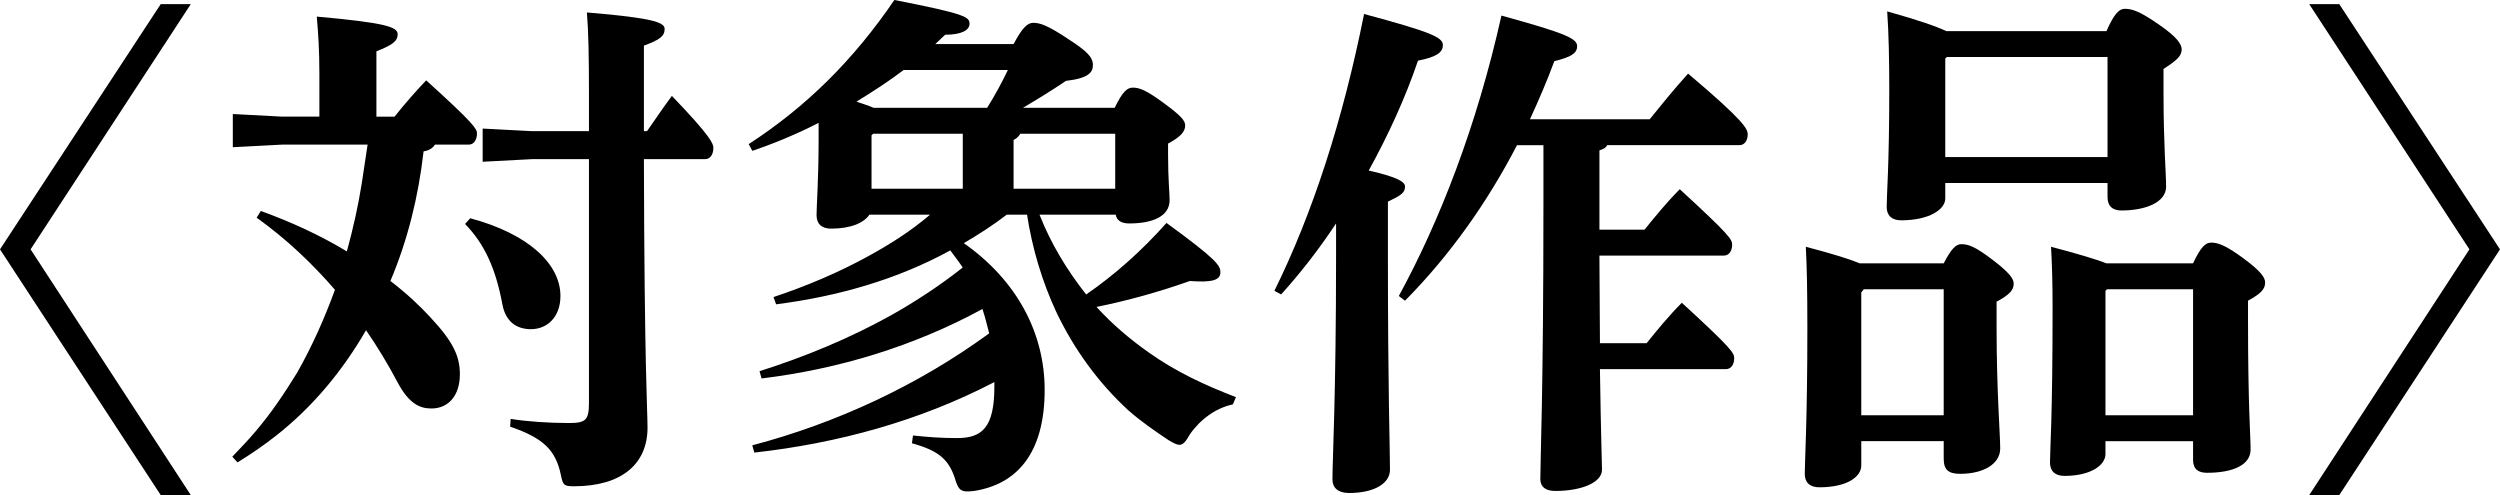 <svg enable-background="new 0 0 318.253 63.024" height="63.024" viewBox="0 0 318.253 63.024" width="318.253" xmlns="http://www.w3.org/2000/svg"><g enable-background="new"><path d="m3.894 31.743 20.393 31.281h-3.828l-20.459-31.281 20.458-31.215h3.828z"/><path d="m40.658 9.503c0-3.102-.132-5.015-.33-7.391 8.777.792 10.296 1.319 10.296 2.243s-.727 1.387-2.706 2.178v8.315h2.31c1.254-1.584 2.706-3.233 4.025-4.619 6.072 5.478 6.468 6.203 6.468 6.731 0 .857-.396 1.452-1.056 1.452h-4.29c-.264.396-.66.726-1.452.857-.659 5.808-2.045 11.351-4.224 16.499 1.98 1.518 3.696 3.102 5.082 4.619 2.97 3.168 3.762 5.016 3.762 7.26 0 2.705-1.452 4.355-3.63 4.355-1.518 0-2.903-.66-4.355-3.432-1.188-2.244-2.508-4.422-3.96-6.534-2.97 5.148-6.797 9.768-11.417 13.397-1.584 1.254-3.233 2.376-4.949 3.432l-.66-.726c.99-1.057 2.046-2.112 2.97-3.234 1.98-2.31 3.696-4.884 5.279-7.457 1.914-3.366 3.498-6.93 4.818-10.56-2.97-3.432-6.27-6.533-9.966-9.173l.528-.857c3.827 1.386 7.457 3.035 10.955 5.147.792-2.904 1.452-5.808 1.914-8.777.264-1.584.462-3.234.726-4.817h-10.889l-6.27.329v-4.224l6.27.33h4.751zm19.205 18.281c7.391 1.979 11.482 5.807 11.482 9.898 0 2.64-1.649 4.224-3.762 4.224-1.848 0-3.233-.989-3.63-3.167-.857-4.62-2.31-7.722-4.751-10.229zm15.113-15.575c0-5.213-.066-8.183-.264-10.625 8.776.726 9.898 1.32 9.898 2.112 0 .924-.659 1.386-2.64 2.111v6.336 4.553h.396c1.121-1.583 1.979-2.903 3.167-4.487 4.884 5.082 5.28 6.071 5.28 6.6 0 .858-.396 1.452-1.057 1.452h-7.787c.066 26.793.462 32.007.462 34.185 0 4.62-3.3 7.458-9.371 7.458-1.254 0-1.386-.133-1.649-1.387-.66-3.233-2.244-4.751-6.468-6.203l.066-.99c1.979.33 4.817.528 7.457.528 2.111 0 2.508-.396 2.508-2.574v-31.017h-7.26l-6.27.33v-4.224l6.27.329h7.26v-4.487z"/><path d="m104.217 15.641c-2.706 1.386-5.544 2.574-8.447 3.563l-.462-.857c7.325-4.752 13.331-10.692 18.544-18.347 9.174 1.782 9.569 2.178 9.569 3.036 0 .792-.99 1.386-3.102 1.386-.396.396-.858.792-1.254 1.188h9.965c1.122-2.111 1.782-2.705 2.508-2.705.858 0 1.848.33 4.422 2.046 2.441 1.583 3.168 2.31 3.168 3.365 0 .858-.528 1.65-3.432 1.979-1.849 1.254-3.696 2.376-5.478 3.432h11.681c.99-2.045 1.584-2.573 2.31-2.573.858 0 1.716.33 3.96 1.979 2.244 1.65 2.706 2.244 2.706 2.838 0 .792-.595 1.452-2.178 2.31v1.387c0 3.233.197 4.883.197 5.807 0 2.046-2.111 2.97-5.147 2.97-.924 0-1.584-.329-1.716-1.121h-9.701c1.452 3.695 3.498 7.061 5.939 10.163 3.563-2.442 7.062-5.544 10.229-9.107 6.335 4.619 6.863 5.411 6.863 6.27 0 1.056-1.122 1.319-3.894 1.122-3.696 1.319-7.92 2.508-11.879 3.299 1.979 2.179 4.224 4.092 6.665 5.808 3.432 2.442 7.128 4.158 11.087 5.676l-.396.924c-2.178.462-4.158 1.914-5.478 3.828-.528.924-.858 1.319-1.32 1.319-.33 0-.726-.197-1.386-.594-1.781-1.188-3.498-2.376-5.081-3.762-3.828-3.498-6.93-7.787-9.174-12.473-1.848-3.96-3.102-8.184-3.762-12.473h-2.573c-1.716 1.319-3.563 2.508-5.478 3.629 6.863 4.818 10.295 11.55 10.295 18.677 0 8.117-3.563 12.011-8.976 12.869-1.716.197-1.979 0-2.508-1.782-.792-2.244-2.046-3.365-5.411-4.289l.132-.99c1.848.198 3.563.33 5.609.33 3.168 0 4.752-1.32 4.752-6.533 0-.198 0-.396 0-.595-9.503 4.95-19.931 7.788-30.556 8.976l-.264-.924c10.757-2.838 21.118-7.655 30.159-14.255-.264-1.056-.528-2.112-.857-3.102-8.712 4.751-18.347 7.655-28.114 8.843l-.264-.924c5.808-1.848 11.417-4.157 16.763-7.127 3.168-1.782 6.27-3.828 9.107-6.071-.528-.792-1.057-1.452-1.584-2.179-6.863 3.762-14.453 5.874-22.175 6.864l-.329-.924c4.157-1.387 8.249-3.103 12.076-5.214 2.772-1.518 5.478-3.233 7.854-5.279h-7.721c-.66.989-2.244 1.781-4.884 1.781-1.188 0-1.848-.594-1.848-1.716 0-1.188.264-4.554.264-9.767v-1.981zm21.448-1.914c.989-1.583 1.848-3.167 2.64-4.817h-13.265c-1.914 1.452-3.96 2.772-6.006 4.026.726.264 1.452.462 2.178.791zm-14.717 3.498v6.798h11.615v-6.996h-11.417zm18.941-.199c-.198.33-.462.595-.858.792v6.204h12.936v-6.996z"/><path d="m162.231 37.023c4.884-9.899 8.711-21.713 11.417-35.241 8.579 2.31 10.031 2.97 10.031 3.96 0 .924-.792 1.518-3.168 1.979-1.584 4.686-3.762 9.438-6.27 13.99 3.762.858 4.62 1.452 4.62 2.046 0 .792-.528 1.122-2.178 1.914v6.93c0 17.158.264 24.748.264 27.189 0 1.782-2.046 2.97-5.214 2.97-1.386 0-2.111-.66-2.111-1.716 0-2.64.462-10.56.462-28.642v-3.96c-2.178 3.3-4.554 6.336-6.996 9.042zm47.78-21.844c1.452-1.781 2.971-3.695 4.884-5.808 7.193 6.072 7.59 7.062 7.59 7.722 0 .792-.396 1.386-1.056 1.386h-16.829c-.198.396-.594.528-.99.66v6.93 3.167h5.742c1.386-1.716 2.838-3.497 4.487-5.147 6.401 5.874 6.665 6.401 6.665 7.062 0 .792-.396 1.386-1.056 1.386h-15.839c0 3.696.066 7.458.066 11.153h5.939c1.386-1.716 2.838-3.498 4.487-5.147 6.401 5.873 6.666 6.401 6.666 7.062 0 .792-.396 1.386-1.057 1.386h-16.036c.132 8.909.264 11.879.264 12.803 0 1.649-2.64 2.706-5.939 2.706-1.254 0-1.913-.528-1.913-1.519 0-2.441.396-11.087.396-35.108v-7.392h-3.366c-3.761 7.26-8.513 13.991-14.254 19.799l-.792-.595c5.147-9.437 9.898-21.514 13.066-35.702 8.117 2.243 9.636 2.903 9.636 3.894 0 .924-.792 1.386-2.904 1.913-.924 2.508-1.979 4.95-3.102 7.392h15.245z"/><path d="m247.436 33.525c.99-1.914 1.584-2.441 2.244-2.441.857 0 1.716.264 3.96 1.979 2.178 1.649 2.705 2.441 2.705 3.035 0 .792-.462 1.387-2.178 2.311v3.233c0 8.117.462 13.727.462 15.442 0 2.046-2.243 3.234-5.081 3.234-1.452 0-2.112-.462-2.112-1.914v-2.244h-10.493v3.102c0 1.387-1.716 2.772-5.346 2.772-1.188 0-1.848-.595-1.848-1.716 0-1.584.33-6.798.33-18.545 0-4.884-.065-7.919-.198-10.361 3.498.925 5.61 1.584 6.864 2.112h10.691zm-10.164 3.3-.33.396v15.641h10.493v-16.037zm10.362-13.529v1.98c0 1.386-2.046 2.771-5.609 2.771-1.188 0-1.848-.594-1.848-1.716 0-1.584.329-5.279.329-14.98 0-3.498-.065-7.128-.264-9.899 4.025 1.122 6.27 1.914 7.523 2.508h20.393c.924-2.112 1.584-2.838 2.31-2.838.857 0 1.782.198 4.422 2.046 2.31 1.584 2.838 2.508 2.838 3.102 0 .792-.463 1.32-2.311 2.508v2.838c0 6.93.33 10.427.33 12.143 0 2.046-2.706 3.036-5.676 3.036-1.121 0-1.781-.528-1.781-1.716v-1.782h-20.656zm20.656-3.3v-12.736h-20.458l-.198.198v12.538zm10.889 13.529c.99-2.112 1.584-2.64 2.31-2.64.858 0 1.849.33 4.158 2.046 2.244 1.649 2.706 2.441 2.706 3.035 0 .792-.462 1.386-2.178 2.311v2.31c0 11.351.329 14.914.329 16.63 0 2.046-2.375 2.97-5.543 2.97-1.122 0-1.782-.462-1.782-1.649v-2.376h-11.152v1.65c0 1.386-1.849 2.771-5.214 2.771-1.188 0-1.848-.594-1.848-1.716 0-1.584.33-5.676.33-19.534 0-3.3-.066-5.676-.198-7.92 3.762.99 5.873 1.65 7.062 2.112zm-10.955 3.3-.197.198v15.838h11.152v-16.036z"/><path d="m297.795.528 20.458 31.215-20.458 31.281h-3.827l20.392-31.281-20.392-31.215z"/></g></svg>